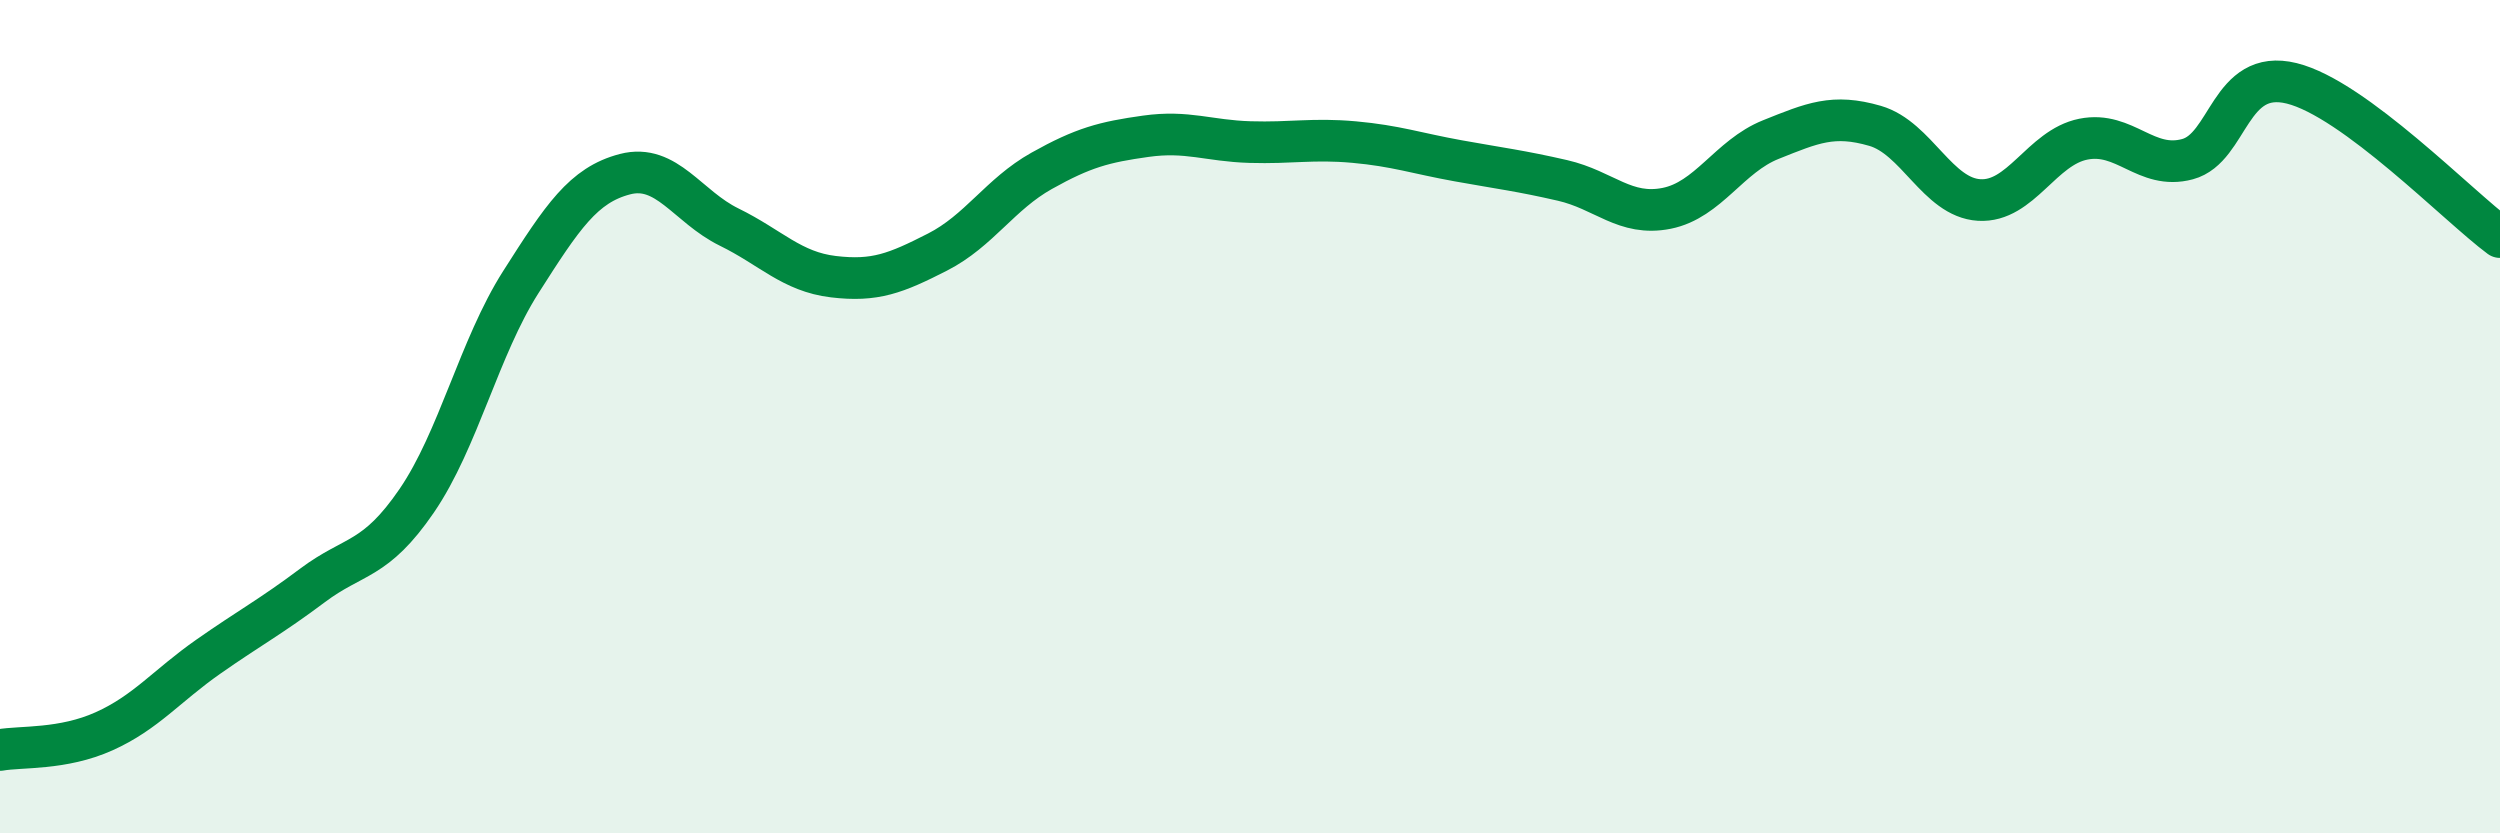 
    <svg width="60" height="20" viewBox="0 0 60 20" xmlns="http://www.w3.org/2000/svg">
      <path
        d="M 0,18 C 0.5,17.91 1.5,18 2.5,17.55 C 3.5,17.1 4,16.46 5,15.76 C 6,15.06 6.5,14.8 7.5,14.05 C 8.5,13.3 9,13.48 10,12.02 C 11,10.56 11.5,8.34 12.5,6.77 C 13.5,5.2 14,4.44 15,4.18 C 16,3.92 16.5,4.96 17.5,5.45 C 18.5,5.94 19,6.52 20,6.64 C 21,6.76 21.5,6.56 22.5,6.05 C 23.5,5.54 24,4.66 25,4.1 C 26,3.54 26.5,3.41 27.5,3.27 C 28.5,3.13 29,3.38 30,3.41 C 31,3.44 31.5,3.32 32.5,3.41 C 33.5,3.5 34,3.68 35,3.86 C 36,4.04 36.5,4.1 37.5,4.33 C 38.5,4.56 39,5.2 40,5 C 41,4.8 41.5,3.75 42.5,3.35 C 43.5,2.95 44,2.73 45,3.02 C 46,3.31 46.5,4.74 47.5,4.8 C 48.5,4.86 49,3.54 50,3.34 C 51,3.14 51.5,4.09 52.5,3.82 C 53.5,3.55 53.5,1.63 55,2 C 56.5,2.37 59,4.95 60,5.69L60 20L0 20Z"
        fill="#008740"
        opacity="0.1"
        stroke-linecap="round"
        stroke-linejoin="round"
      />
      <path
        d="M 0,18 C 0.5,17.91 1.5,18 2.5,17.55 C 3.5,17.1 4,16.46 5,15.76 C 6,15.06 6.5,14.8 7.5,14.05 C 8.5,13.3 9,13.48 10,12.02 C 11,10.56 11.5,8.34 12.5,6.77 C 13.5,5.2 14,4.44 15,4.18 C 16,3.92 16.5,4.96 17.5,5.45 C 18.5,5.94 19,6.52 20,6.64 C 21,6.76 21.5,6.56 22.5,6.05 C 23.5,5.54 24,4.66 25,4.1 C 26,3.54 26.5,3.41 27.5,3.27 C 28.5,3.13 29,3.38 30,3.41 C 31,3.44 31.5,3.32 32.5,3.41 C 33.5,3.5 34,3.68 35,3.86 C 36,4.04 36.5,4.1 37.5,4.33 C 38.5,4.56 39,5.2 40,5 C 41,4.8 41.5,3.75 42.5,3.35 C 43.5,2.95 44,2.73 45,3.02 C 46,3.31 46.5,4.74 47.5,4.8 C 48.5,4.86 49,3.54 50,3.34 C 51,3.14 51.5,4.09 52.5,3.82 C 53.5,3.55 53.5,1.63 55,2 C 56.5,2.37 59,4.95 60,5.69"
        stroke="#008740"
        stroke-width="1"
        fill="none"
        stroke-linecap="round"
        stroke-linejoin="round"
      />
    </svg>
  